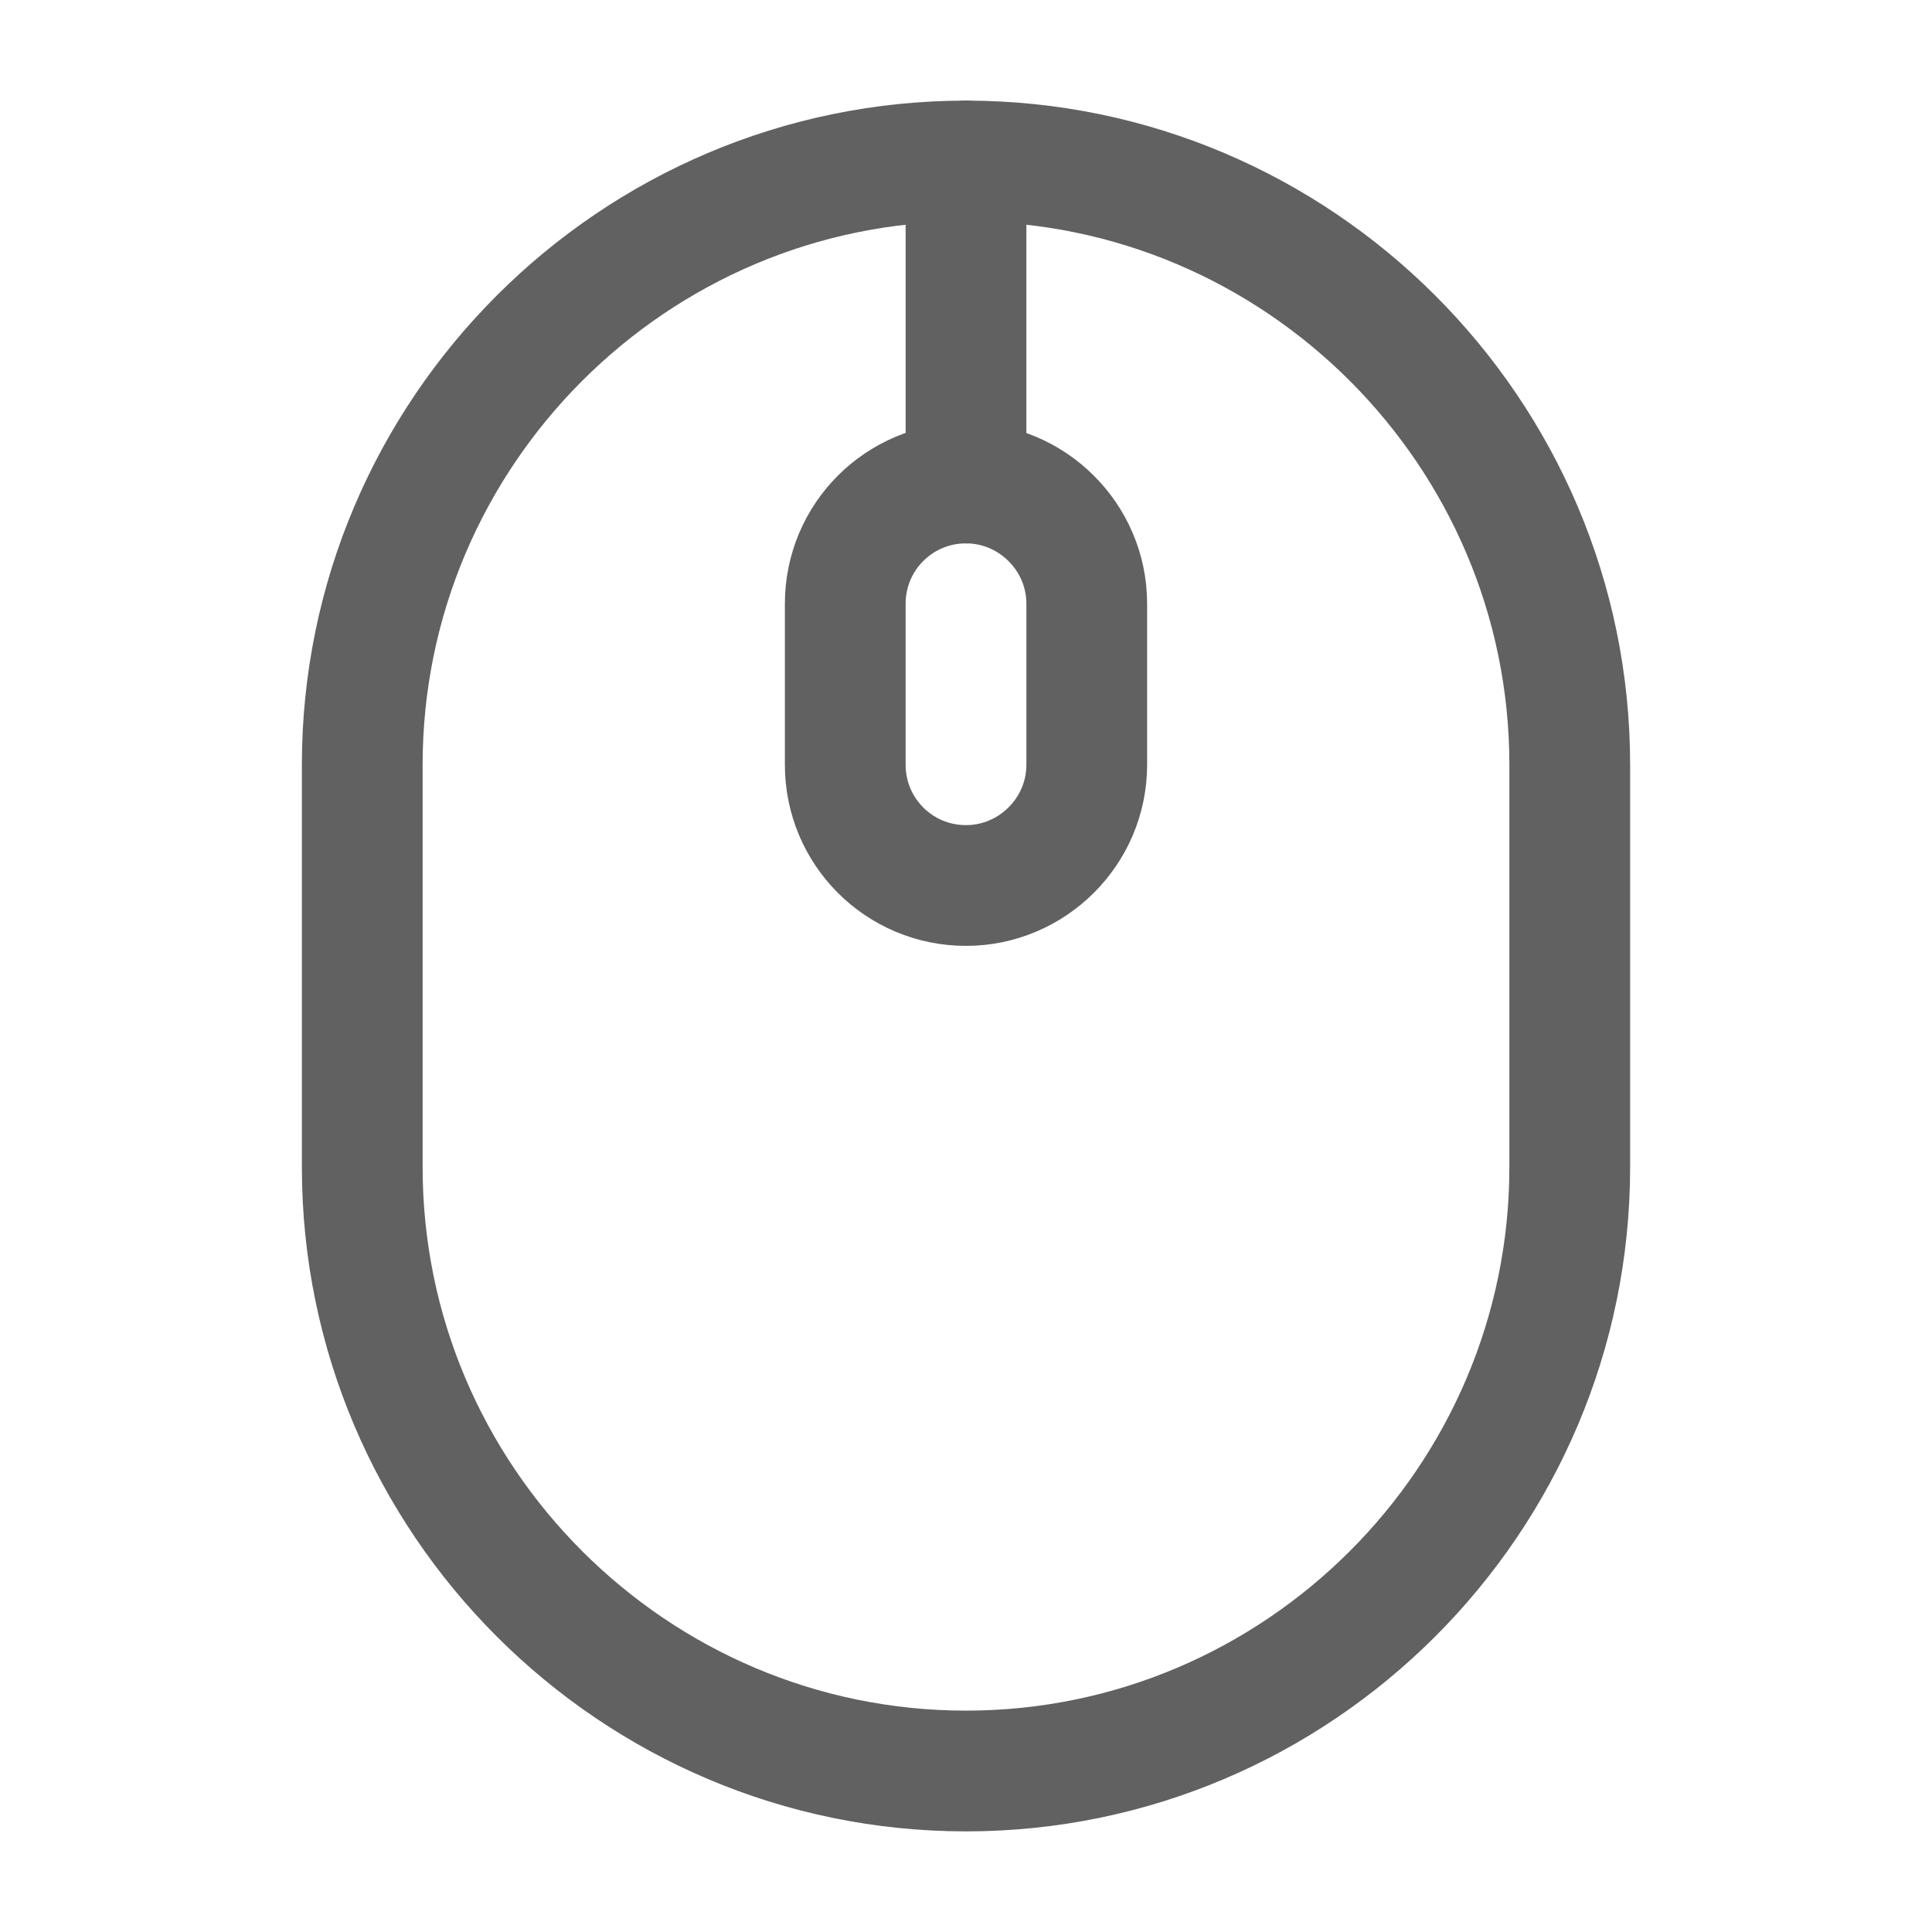 <svg xmlns="http://www.w3.org/2000/svg" width="24" height="24" viewBox="0 0 24 24" fill="none"><path d="M12 22C16.13 22 19.5 18.63 19.5 14.5V9.5C19.5 5.37 16.13 2 12 2C7.87 2 4.5 5.37 4.5 9.5V14.5C4.5 18.63 7.87 22 12 22Z" stroke="#616161" stroke-width="1.5" stroke-linecap="round" stroke-linejoin="round"></path><path d="M12 11C11.17 11 10.5 10.33 10.5 9.5V7.5C10.5 6.67 11.17 6 12 6C12.82 6 13.5 6.67 13.5 7.5V9.5C13.5 10.33 12.82 11 12 11Z" stroke="#616161" stroke-width="1.5" stroke-linecap="round" stroke-linejoin="round"></path><path d="M12 6V2" stroke="#616161" stroke-width="1.5" stroke-linecap="round" stroke-linejoin="round"></path></svg>